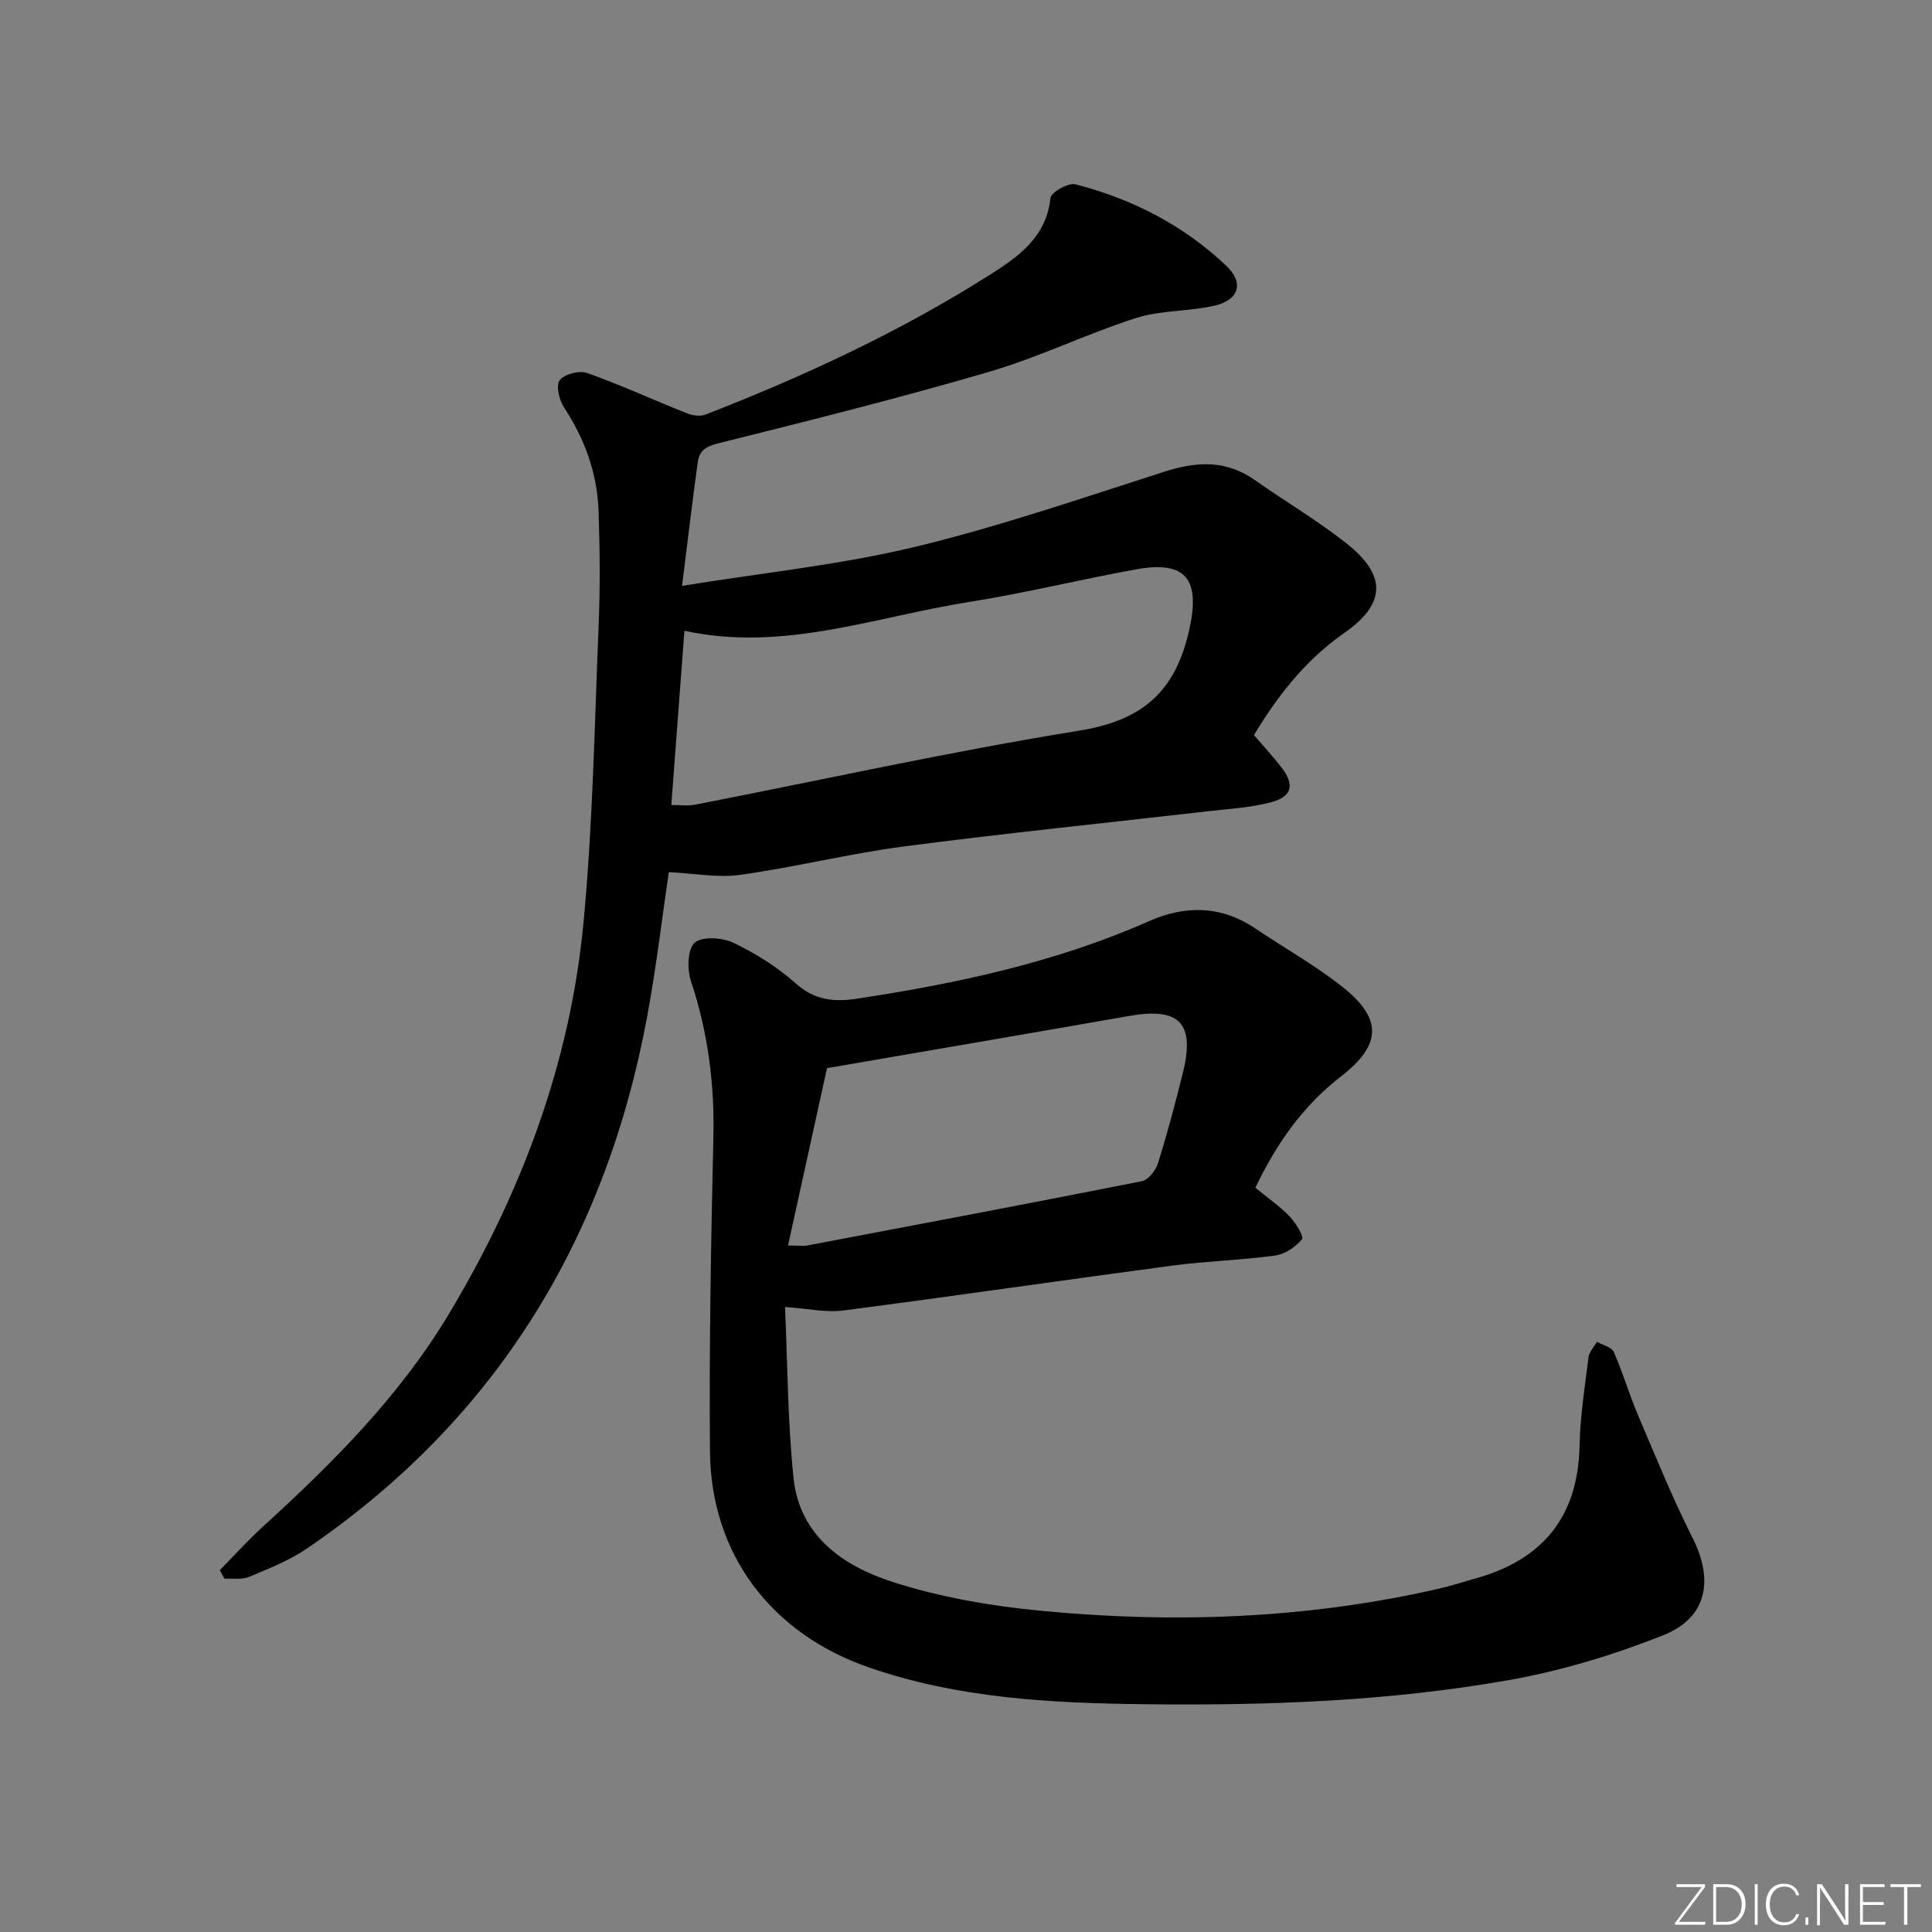 <svg enable-background="new 0 0 400 400" viewBox="0 0 400 400" xmlns="http://www.w3.org/2000/svg"><rect x="0" y="0" width="400" height="400" fill="#808080" stroke="none"/><g fill="#fafbfc"><path d="m346.9 398 5.4-7.3h-5.2v-.6h5.9v.6l-5.4 7.2h5.5l-.1.6h-6.2v-.5z"/><path d="m354.7 390.1h2.8c2.3 0 3.9 1.6 3.9 4.1s-1.6 4.3-3.9 4.3h-2.8zm.6 7.8h2c2.2 0 3.3-1.6 3.3-3.6 0-1.8-1-3.6-3.3-3.6h-2z"/><path d="m363.9 390.1v8.4h-.6v-8.4z"/><path d="m372.5 396.3c-.4 1.3-1.4 2.3-3.2 2.3-2.4 0-3.7-1.9-3.7-4.3 0-2.3 1.2-4.3 3.7-4.3 1.8 0 2.9 1 3.2 2.4h-.6c-.4-1.1-1.1-1.8-2.5-1.8-2.1 0-3 1.9-3 3.7s.9 3.7 3 3.7c1.4 0 2.1-.7 2.5-1.7z"/><path d="m373.8 398.5v-1.5h.6v1.5z"/><path d="m376.2 398.5v-8.4h1c1.3 2 4.4 6.7 4.9 7.6-.1-1.2-.1-2.4-.1-3.8v-3.8h.7v8.4h-.9c-1.2-1.9-4.4-6.8-5-7.7.1 1.1 0 2.3 0 3.9v3.9h-.6z"/><path d="m390 394.4h-4.3v3.5h4.7l-.1.6h-5.2v-8.4h5.1v.6h-4.5v3.1h4.3z"/><path d="m394.2 390.7h-2.8v-.6h6.3v.6h-2.8v7.8h-.7z"/></g><path d="m45.5 325.09c2.97-3.01 5.8-6.17 8.93-9.02 14.45-13.16 28.24-26.97 38.37-43.8 15.07-25.05 25.25-52.06 28.01-81.27 1.94-20.5 2.29-41.16 3.14-61.76.32-7.78.24-15.6-.02-23.39-.27-7.8-2.83-14.92-7.15-21.49-1.01-1.53-1.72-4.55-.9-5.63.96-1.27 4.06-2.08 5.66-1.51 6.99 2.48 13.76 5.6 20.66 8.34 1.16.46 2.76.71 3.86.28 20.48-7.97 40.36-17.19 58.95-28.99 5.88-3.73 11.64-7.79 12.48-15.87.12-1.17 3.7-3.19 5.16-2.82 11.76 3.02 22.39 8.48 31.24 16.87 3.75 3.55 2.63 7.12-2.53 8.28-5.32 1.19-11.04.89-16.18 2.54-10.24 3.28-20.02 8.09-30.32 11.11-18.61 5.45-37.44 10.15-56.26 14.85-2.57.64-3.83 1.62-4.14 3.88-1.1 8.01-2.05 16.04-3.25 25.61 16.97-2.75 32.82-4.37 48.17-8.06 17.53-4.22 34.66-10.14 51.86-15.63 6.58-2.1 12.61-2.38 18.49 1.74 6.26 4.39 12.87 8.31 18.88 13.02 8.5 6.66 8.46 12.58-.32 18.7-8.3 5.78-14.05 13.45-18.67 21.12 2.15 2.51 4.07 4.57 5.77 6.8 2.65 3.47 2.12 5.94-2.14 7.08-4.28 1.15-8.81 1.39-13.25 1.9-20.96 2.42-41.95 4.54-62.87 7.28-11.34 1.48-22.5 4.29-33.83 5.87-4.71.66-9.66-.31-14.83-.55-1.36 9.17-2.56 19.48-4.44 29.67-8.54 46.3-31.29 83.63-70.48 110.36-3.64 2.49-7.89 4.16-11.99 5.88-1.49.62-3.38.28-5.09.37-.32-.59-.65-1.17-.97-1.76zm93.49-158.43c1.94 0 3.43.24 4.83-.04 26.54-5.17 52.96-11.04 79.64-15.35 13.03-2.11 19.86-8 22.74-20.79 2.32-10.28-.39-14.51-10.88-12.62-11.59 2.09-23.05 4.93-34.67 6.77-19.48 3.08-38.55 10.42-58.95 5.96-.91 12.13-1.8 24-2.71 36.07z" fill="#010000"/><path d="m259.91 245.91c2.53 2.08 5.01 3.79 7.06 5.91 1.27 1.32 3.05 4.19 2.6 4.74-1.3 1.61-3.51 3.1-5.54 3.38-7.07.97-14.25 1.15-21.33 2.09-22.7 3.02-45.36 6.34-68.08 9.29-3.63.47-7.44-.41-12.09-.72.53 11.63.53 23.61 1.77 35.46 1.26 11.99 10.36 18.21 20.56 21.48 9.86 3.17 20.35 4.97 30.69 5.96 27.61 2.65 55.14 1.65 82.31-4.57 2.58-.59 5.11-1.43 7.67-2.14 13.88-3.88 21.19-12.77 21.5-27.43.13-6.12 1.09-12.24 1.85-18.33.14-1.13 1.14-2.15 1.75-3.23 1.2.69 3.04 1.1 3.49 2.12 1.87 4.23 3.16 8.72 4.98 12.99 3.64 8.55 7.14 17.19 11.32 25.48 4.45 8.82 3.03 16.57-6.14 20.2-10.25 4.06-21.02 7.33-31.87 9.25-24.95 4.42-50.28 5.3-75.55 5-19.24-.23-38.54-1.21-57.06-7.65-20.1-6.99-32.63-23.39-32.81-44.73-.18-21.64.21-43.28.71-64.92.26-11.11-1.12-21.82-4.64-32.38-.81-2.44-.74-6.66.75-7.97 1.56-1.37 5.75-1.09 8.05.01 4.6 2.21 9.1 5.02 12.89 8.41 3.93 3.52 8.02 3.87 12.73 3.15 20.74-3.15 41.13-7.51 60.46-16.06 7.4-3.27 14.85-3.25 21.88 1.48 5.93 3.99 12.21 7.52 17.82 11.9 8.6 6.7 8.56 12.17-.03 18.8-7.96 6.16-13.41 14.05-17.7 23.03zm-96.76 11.97c2.38 0 3.22.13 4-.02 23.1-4.38 46.21-8.73 69.27-13.31 1.33-.26 2.86-2.22 3.32-3.69 1.93-6.16 3.59-12.41 5.15-18.68 2.57-10.37-.66-13.68-11.1-11.84-20.35 3.57-40.72 7.04-62.57 10.81-2.39 10.88-5.15 23.42-8.07 36.73z" fill="#010000"/></svg>
